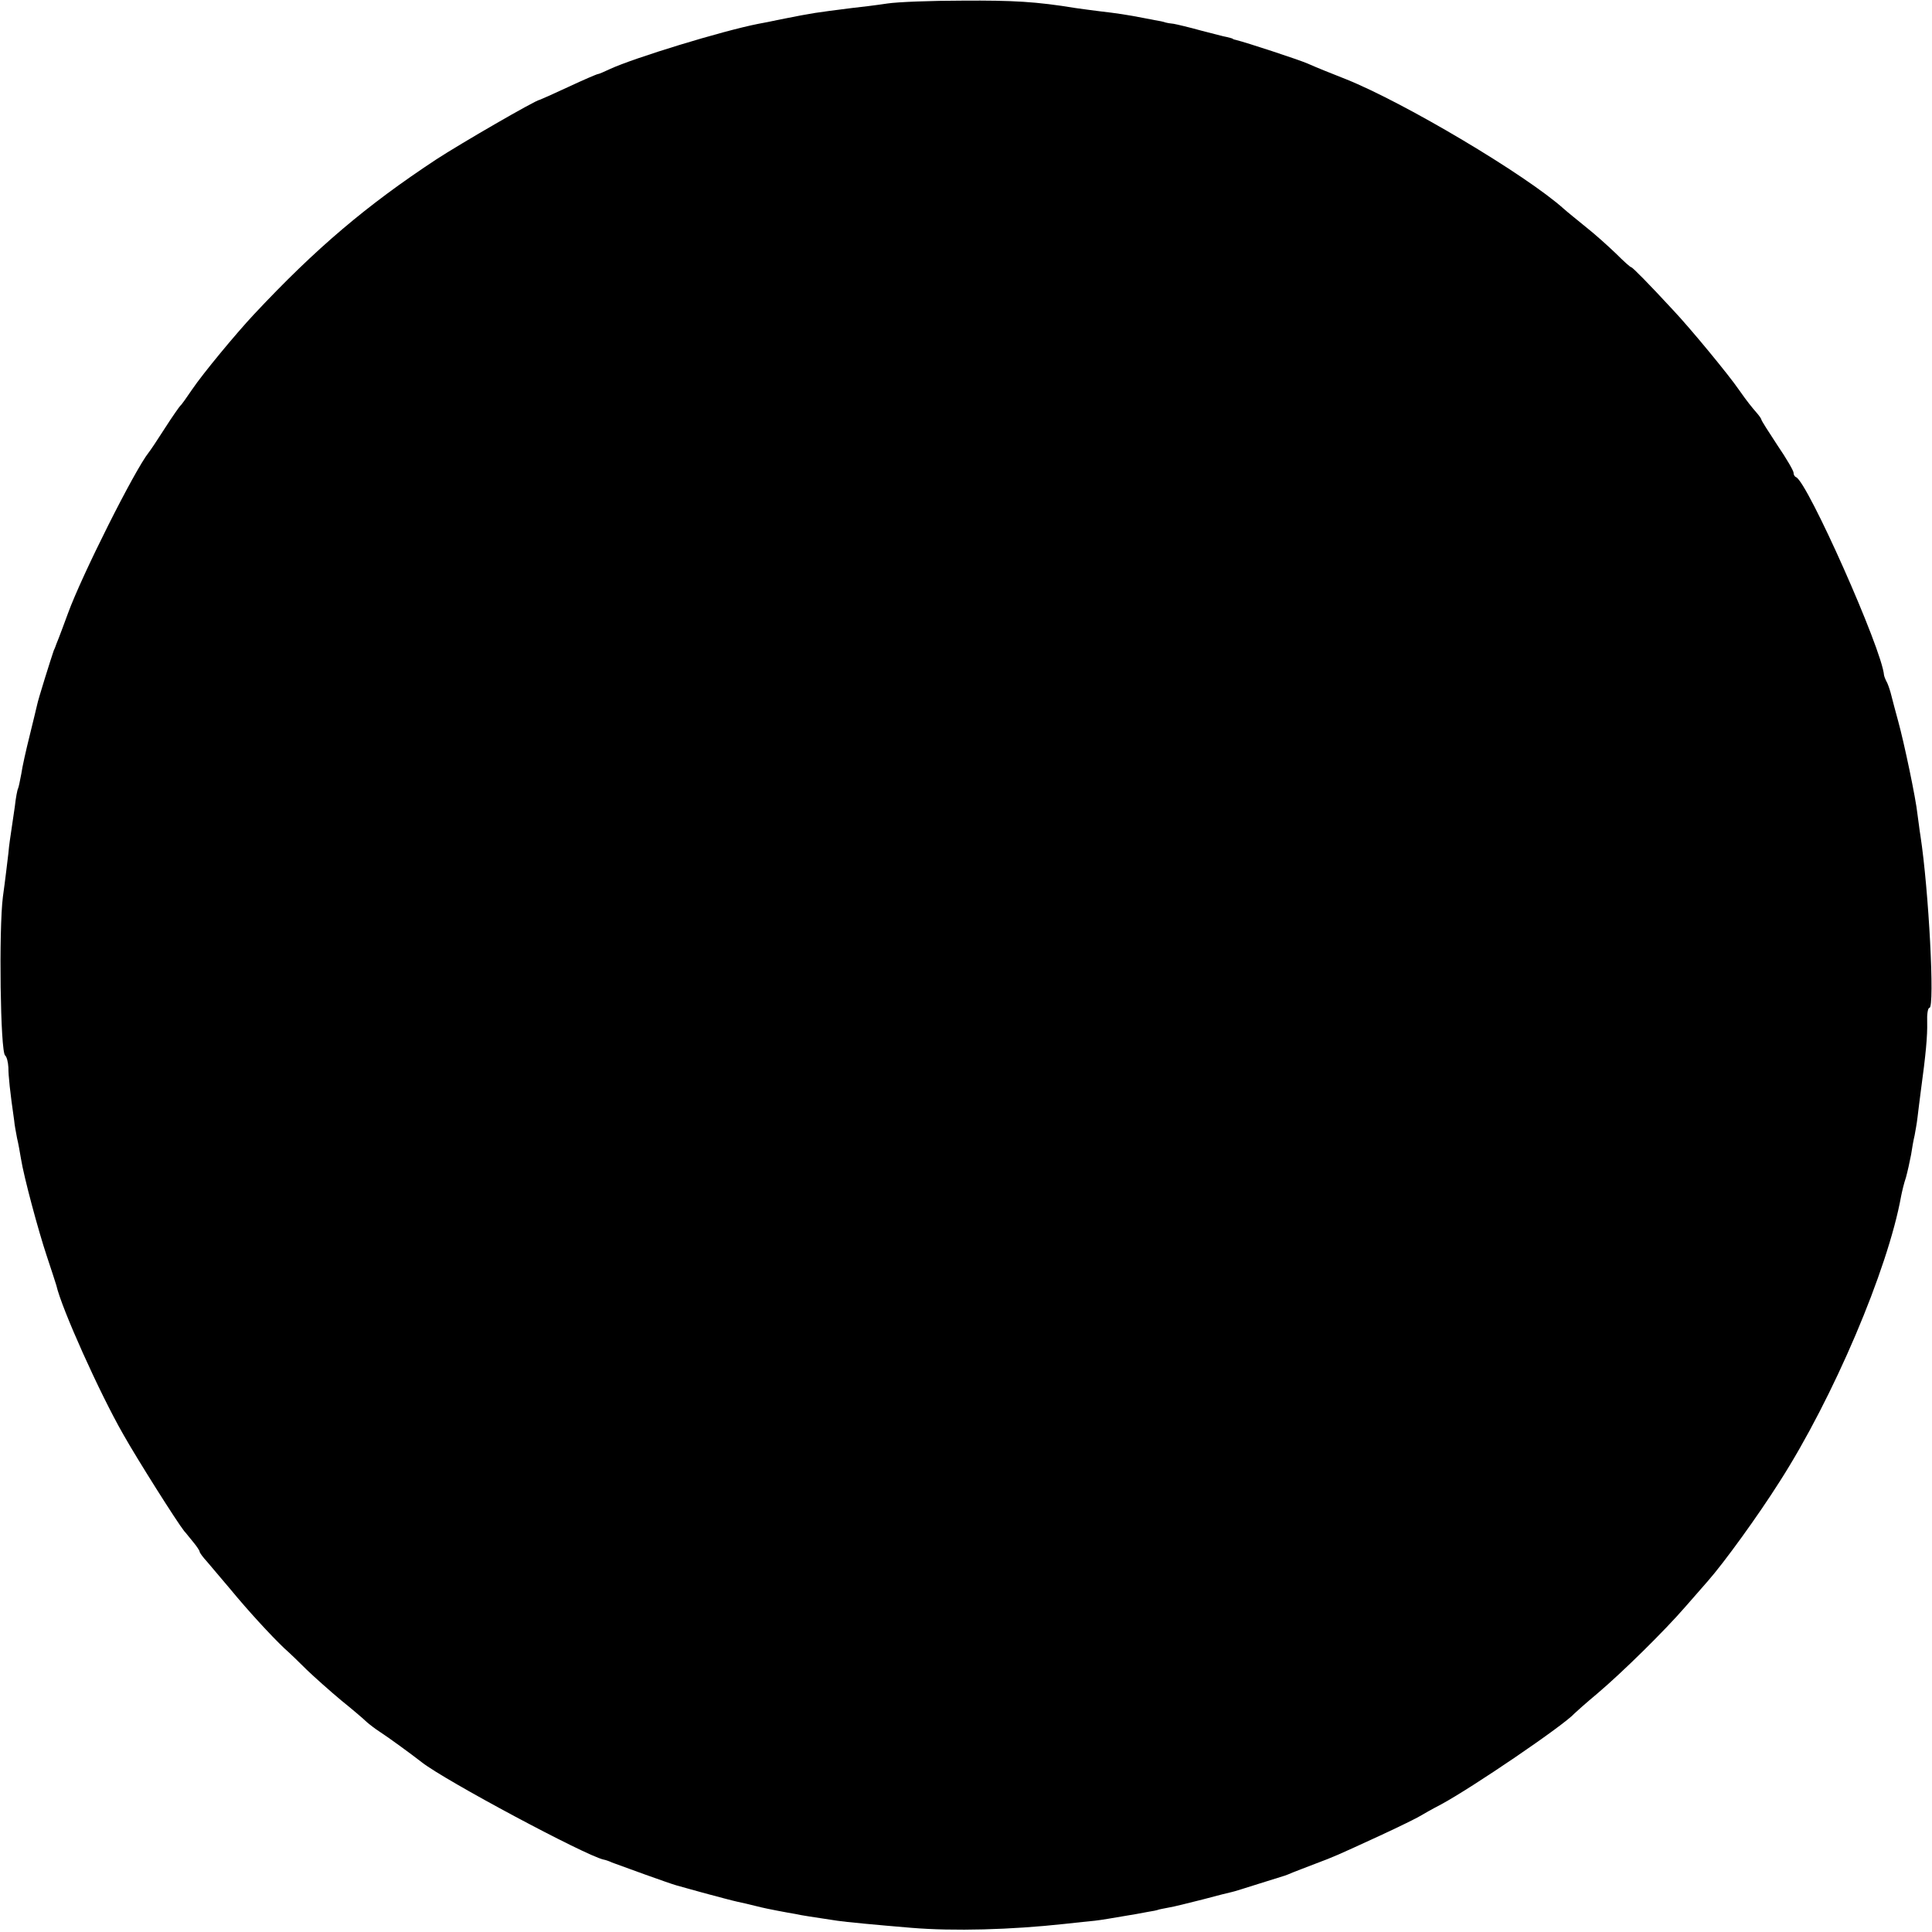 <?xml version="1.0" standalone="no"?>
<!DOCTYPE svg PUBLIC "-//W3C//DTD SVG 20010904//EN"
 "http://www.w3.org/TR/2001/REC-SVG-20010904/DTD/svg10.dtd">
<svg version="1.0" xmlns="http://www.w3.org/2000/svg"
 width="600pt" height="600pt" viewBox="0 0 600 600"
 preserveAspectRatio="xMidYMid meet">
<g transform="translate(0,600) scale(0.1,-0.1)"
fill="#000000" stroke="none">
<path d="M2755 5989 c-33 -5 -82 -11 -110 -14 -117 -15 -114 -14 -220 -35 -27
-6 -59 -12 -70 -14 -112 -22 -387 -106 -462 -141 -17 -8 -33 -15 -36 -15 -3 0
-45 -18 -92 -40 -47 -22 -88 -40 -89 -40 -11 0 -246 -136 -321 -185 -217 -143
-374 -276 -566 -481 -57 -61 -158 -183 -192 -233 -17 -25 -33 -48 -37 -51 -3
-3 -25 -34 -48 -70 -23 -36 -45 -69 -50 -75 -44 -55 -209 -384 -251 -500 -12
-33 -25 -67 -28 -75 -3 -8 -7 -17 -8 -20 -1 -3 -4 -12 -8 -20 -8 -23 -49 -153
-52 -170 -2 -8 -12 -51 -23 -95 -11 -44 -23 -97 -26 -119 -4 -21 -8 -41 -10
-45 -2 -3 -7 -28 -10 -56 -4 -27 -9 -61 -11 -75 -2 -14 -7 -45 -9 -70 -3 -25
-10 -85 -17 -135 -13 -101 -8 -483 7 -493 5 -4 9 -20 10 -37 0 -26 5 -75 18
-165 1 -14 6 -38 9 -55 4 -16 9 -45 12 -63 9 -57 54 -224 80 -302 14 -41 27
-83 30 -92 16 -71 134 -334 208 -463 44 -78 166 -271 189 -300 5 -5 17 -21 28
-34 11 -13 20 -27 20 -30 0 -3 10 -17 23 -31 12 -14 44 -52 72 -85 56 -68 126
-144 168 -184 16 -14 47 -44 70 -67 23 -22 71 -65 107 -95 36 -29 71 -59 79
-67 8 -7 26 -21 40 -30 25 -16 99 -70 131 -95 71 -56 507 -289 564 -302 6 -1
18 -5 26 -9 21 -8 181 -66 200 -71 8 -2 49 -14 90 -25 41 -11 86 -23 100 -26
14 -3 41 -9 60 -14 19 -5 49 -11 65 -14 17 -3 41 -8 55 -10 22 -5 52 -9 130
-21 26 -4 122 -13 230 -22 132 -11 310 -6 475 12 39 4 81 9 95 10 25 3 41 6
130 21 25 5 50 9 55 10 6 1 12 3 15 4 3 1 16 3 30 6 14 2 61 14 105 25 44 12
85 22 90 23 6 1 44 13 85 26 41 13 77 24 80 25 3 1 14 5 25 10 11 4 43 17 70
27 61 23 63 24 200 87 61 28 117 56 125 61 8 5 38 22 65 36 95 51 382 246 415
283 3 3 34 31 70 61 78 66 209 195 274 270 26 30 58 66 70 80 50 57 154 200
223 309 166 259 336 658 377 886 3 15 9 41 15 58 5 18 12 50 16 71 3 21 8 48
11 60 2 12 7 37 9 56 2 19 7 55 10 80 16 117 21 173 20 215 -1 25 2 45 7 45
17 0 -2 366 -28 535 -3 17 -6 46 -9 65 -5 50 -42 225 -60 290 -8 30 -18 66
-21 79 -3 13 -9 31 -13 40 -5 9 -9 19 -10 24 -6 80 -237 599 -273 615 -5 2 -8
8 -8 14 0 6 -22 44 -50 85 -27 41 -50 77 -50 80 0 2 -6 11 -12 18 -20 23 -32
38 -58 75 -30 44 -151 191 -205 248 -73 79 -125 132 -129 132 -3 0 -24 19 -48
43 -24 23 -65 60 -93 82 -27 22 -58 47 -68 56 -118 106 -495 330 -677 403 -60
24 -79 31 -120 49 -28 12 -189 65 -222 73 -5 1 -9 2 -10 4 -2 1 -10 3 -18 5
-8 1 -44 11 -80 20 -36 10 -74 19 -85 21 -11 1 -22 3 -25 4 -3 1 -9 3 -15 4
-5 1 -29 5 -53 10 -51 10 -85 15 -137 21 -22 3 -56 7 -75 10 -122 20 -194 24
-350 23 -96 0 -202 -4 -235 -9z"/>
</g>
</svg>
